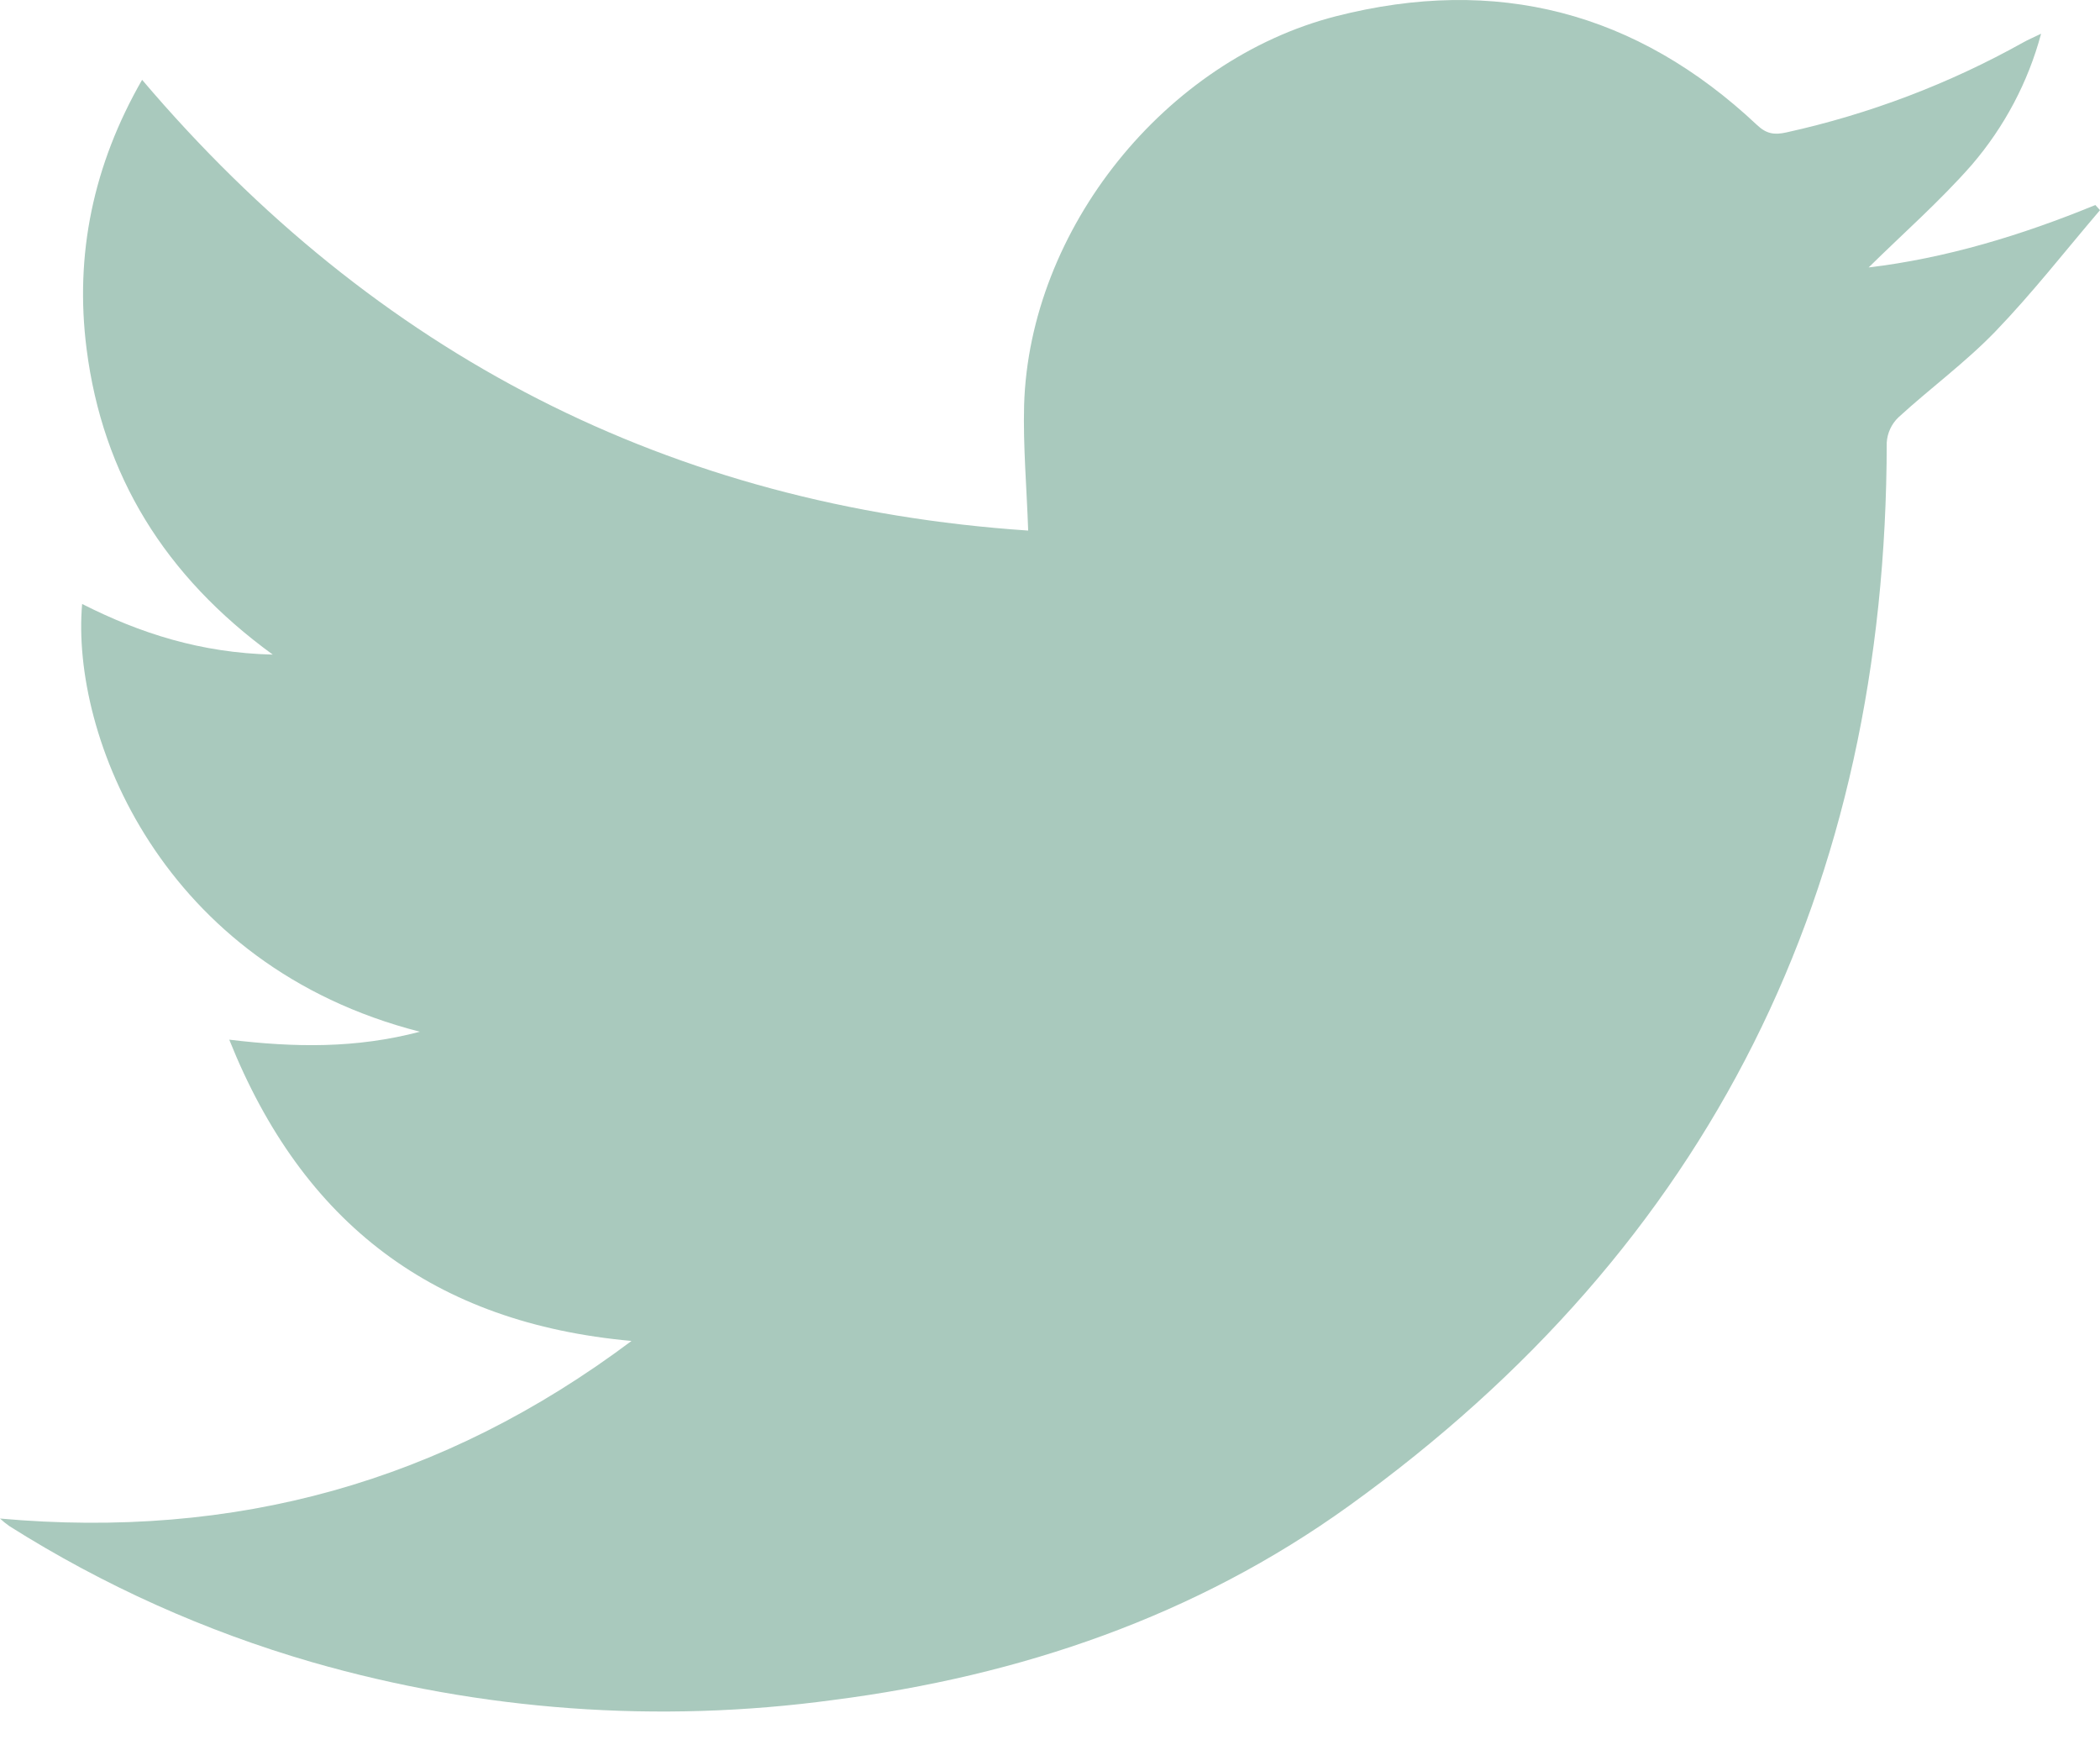 <svg xmlns="http://www.w3.org/2000/svg" width="18" height="15" viewBox="0 0 18 15" fill="none"><path d="M0 13.014C2.012 13.194 3.794 12.705 5.413 11.492C3.721 11.339 2.596 10.488 1.965 8.91C2.529 8.978 3.051 8.986 3.599 8.842C1.383 8.276 0.606 6.302 0.704 5.176C1.202 5.428 1.72 5.595 2.338 5.61C1.411 4.936 0.88 4.071 0.742 2.989C0.639 2.18 0.8 1.412 1.218 0.684C3.219 3.04 5.746 4.34 8.813 4.547C8.8 4.174 8.769 3.824 8.778 3.474C8.822 1.964 9.987 0.514 11.452 0.139C12.825 -0.211 14.028 0.1 15.062 1.073C15.141 1.147 15.208 1.158 15.311 1.135C16.023 0.978 16.708 0.718 17.343 0.363C17.384 0.34 17.427 0.322 17.495 0.289C17.384 0.704 17.18 1.088 16.9 1.414C16.625 1.727 16.308 2.005 16.017 2.292C16.674 2.214 17.325 2.018 17.96 1.757L18 1.801C17.703 2.149 17.42 2.512 17.103 2.841C16.847 3.106 16.545 3.327 16.273 3.576C16.213 3.633 16.177 3.711 16.172 3.793C16.169 7.607 14.667 10.672 11.563 12.905C10.249 13.851 8.747 14.363 7.142 14.569C5.646 14.772 4.125 14.662 2.675 14.245C1.76 13.98 0.887 13.588 0.082 13.08C0.053 13.06 0.026 13.038 0 13.014Z" fill="#A9C9BD"></path></svg>